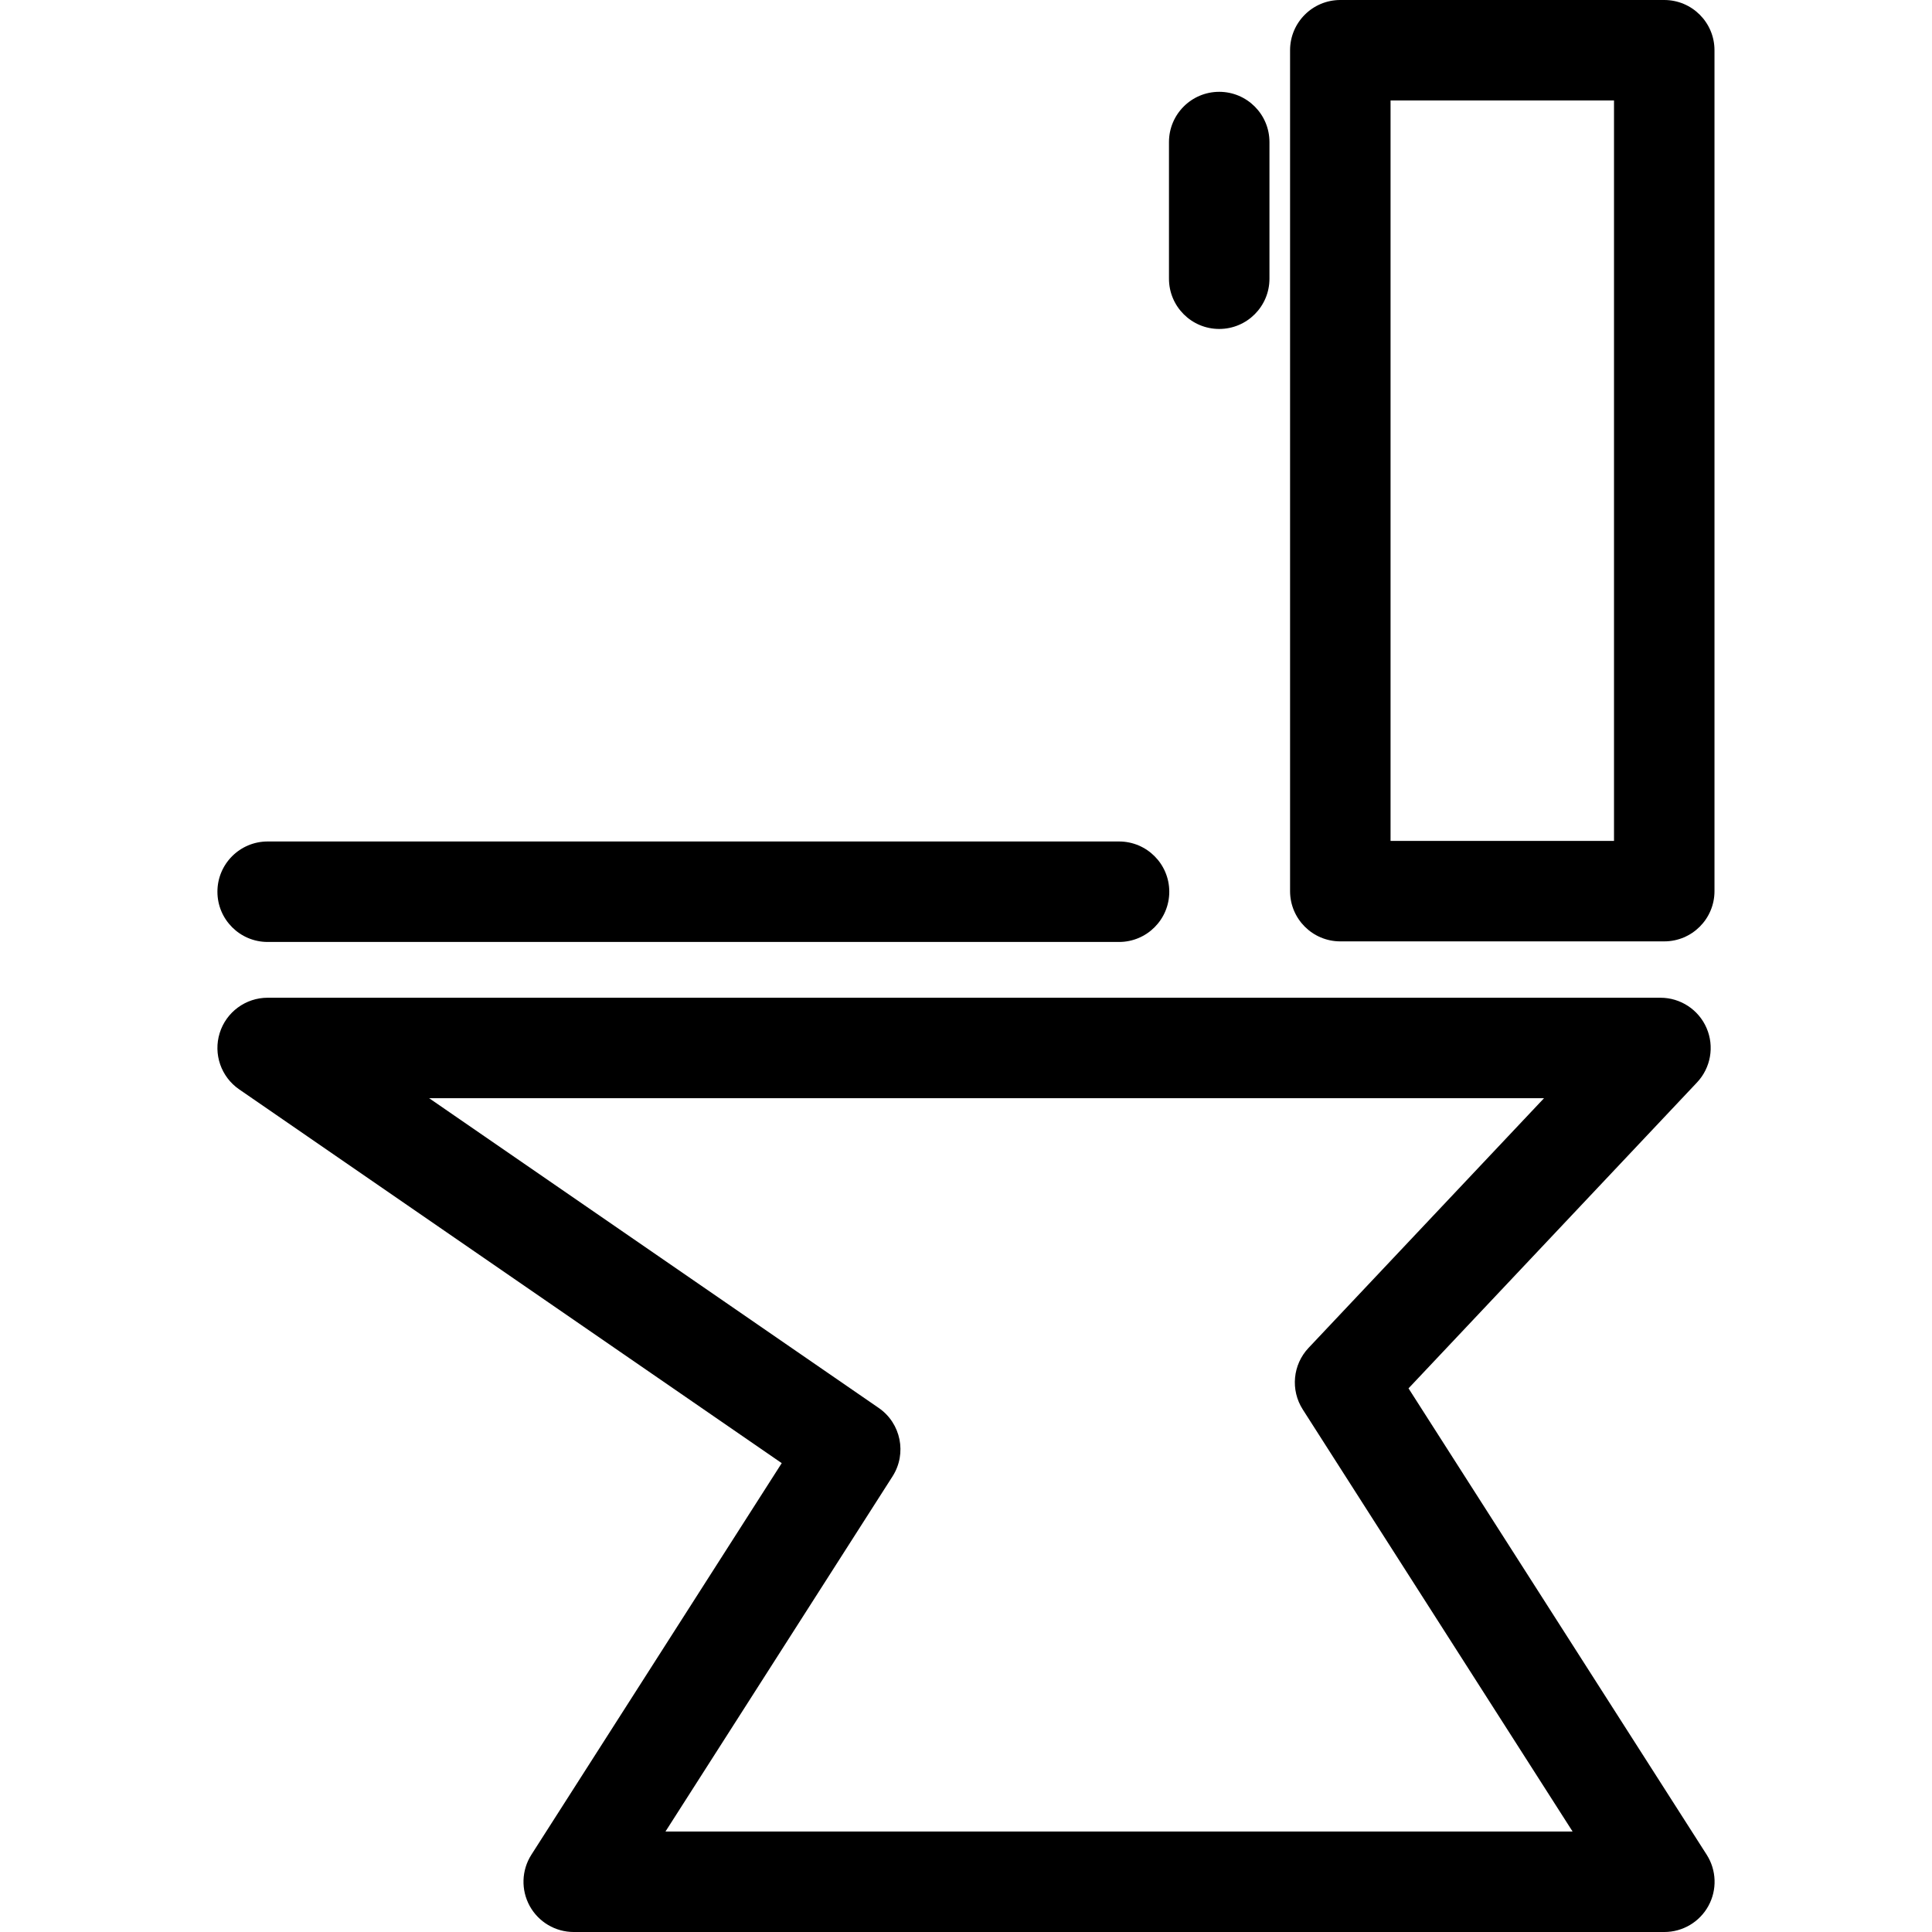 <?xml version="1.0" encoding="iso-8859-1"?>
<!-- Generator: Adobe Illustrator 16.0.0, SVG Export Plug-In . SVG Version: 6.00 Build 0)  -->
<!DOCTYPE svg PUBLIC "-//W3C//DTD SVG 1.1//EN" "http://www.w3.org/Graphics/SVG/1.1/DTD/svg11.dtd">
<svg version="1.1" id="Capa_1" xmlns="http://www.w3.org/2000/svg" xmlns:xlink="http://www.w3.org/1999/xlink" x="0px" y="0px"
	 width="480.69px" height="480.69px" viewBox="0 0 480.69 480.69" style="enable-background:new 0 0 480.69 480.69;"
	 xml:space="preserve">
<g>
	<g>
		<path d="M414.072,234.218c6.903,0,12.5-5.597,12.5-12.5V12.5c0-6.903-5.597-12.5-12.5-12.5h-80.597c-6.903,0-12.5,5.597-12.5,12.5
			v209.218c0,6.903,5.597,12.5,12.5,12.5H414.072z M345.976,25h55.597v184.218h-55.597V25z"/>
		<path d="M278.421,209.364H66.595c-6.903,0-12.5,5.596-12.5,12.5s5.597,12.5,12.5,12.5h211.826c6.903,0,12.5-5.596,12.5-12.5
			S285.325,209.364,278.421,209.364z"/>
		<path d="M54.659,257.027c-1.626,5.226,0.337,10.901,4.844,14.006l134.995,93.002l-62.285,97.422
			c-2.46,3.848-2.625,8.73-0.432,12.736c2.193,4.007,6.397,6.497,10.964,6.497h271.352c4.567,0,8.771-2.49,10.964-6.497
			c2.193-4.005,2.028-8.889-0.432-12.736l-74.183-116.03l71.776-76.11c3.423-3.63,4.359-8.947,2.383-13.527
			c-1.977-4.582-6.488-7.549-11.477-7.549H66.595C61.122,248.24,56.285,251.801,54.659,257.027z M384.158,273.24l-58.59,62.127
			c-3.932,4.17-4.524,10.48-1.438,15.31l67.137,105.013H165.573l56.494-88.363c3.628-5.676,2.107-13.207-3.44-17.027
			l-111.854-77.061h277.385V273.24z"/>
		<path d="M303.346,22.845c-6.904,0-12.5,5.596-12.5,12.5v34c0,6.904,5.596,12.5,12.5,12.5s12.5-5.596,12.5-12.5v-34
			C315.846,28.441,310.25,22.845,303.346,22.845z"/>
	</g>
</g>
<g>
</g>
<g>
</g>
<g>
</g>
<g>
</g>
<g>
</g>
<g>
</g>
<g>
</g>
<g>
</g>
<g>
</g>
<g>
</g>
<g>
</g>
<g>
</g>
<g>
</g>
<g>
</g>
<g>
</g>
</svg>
